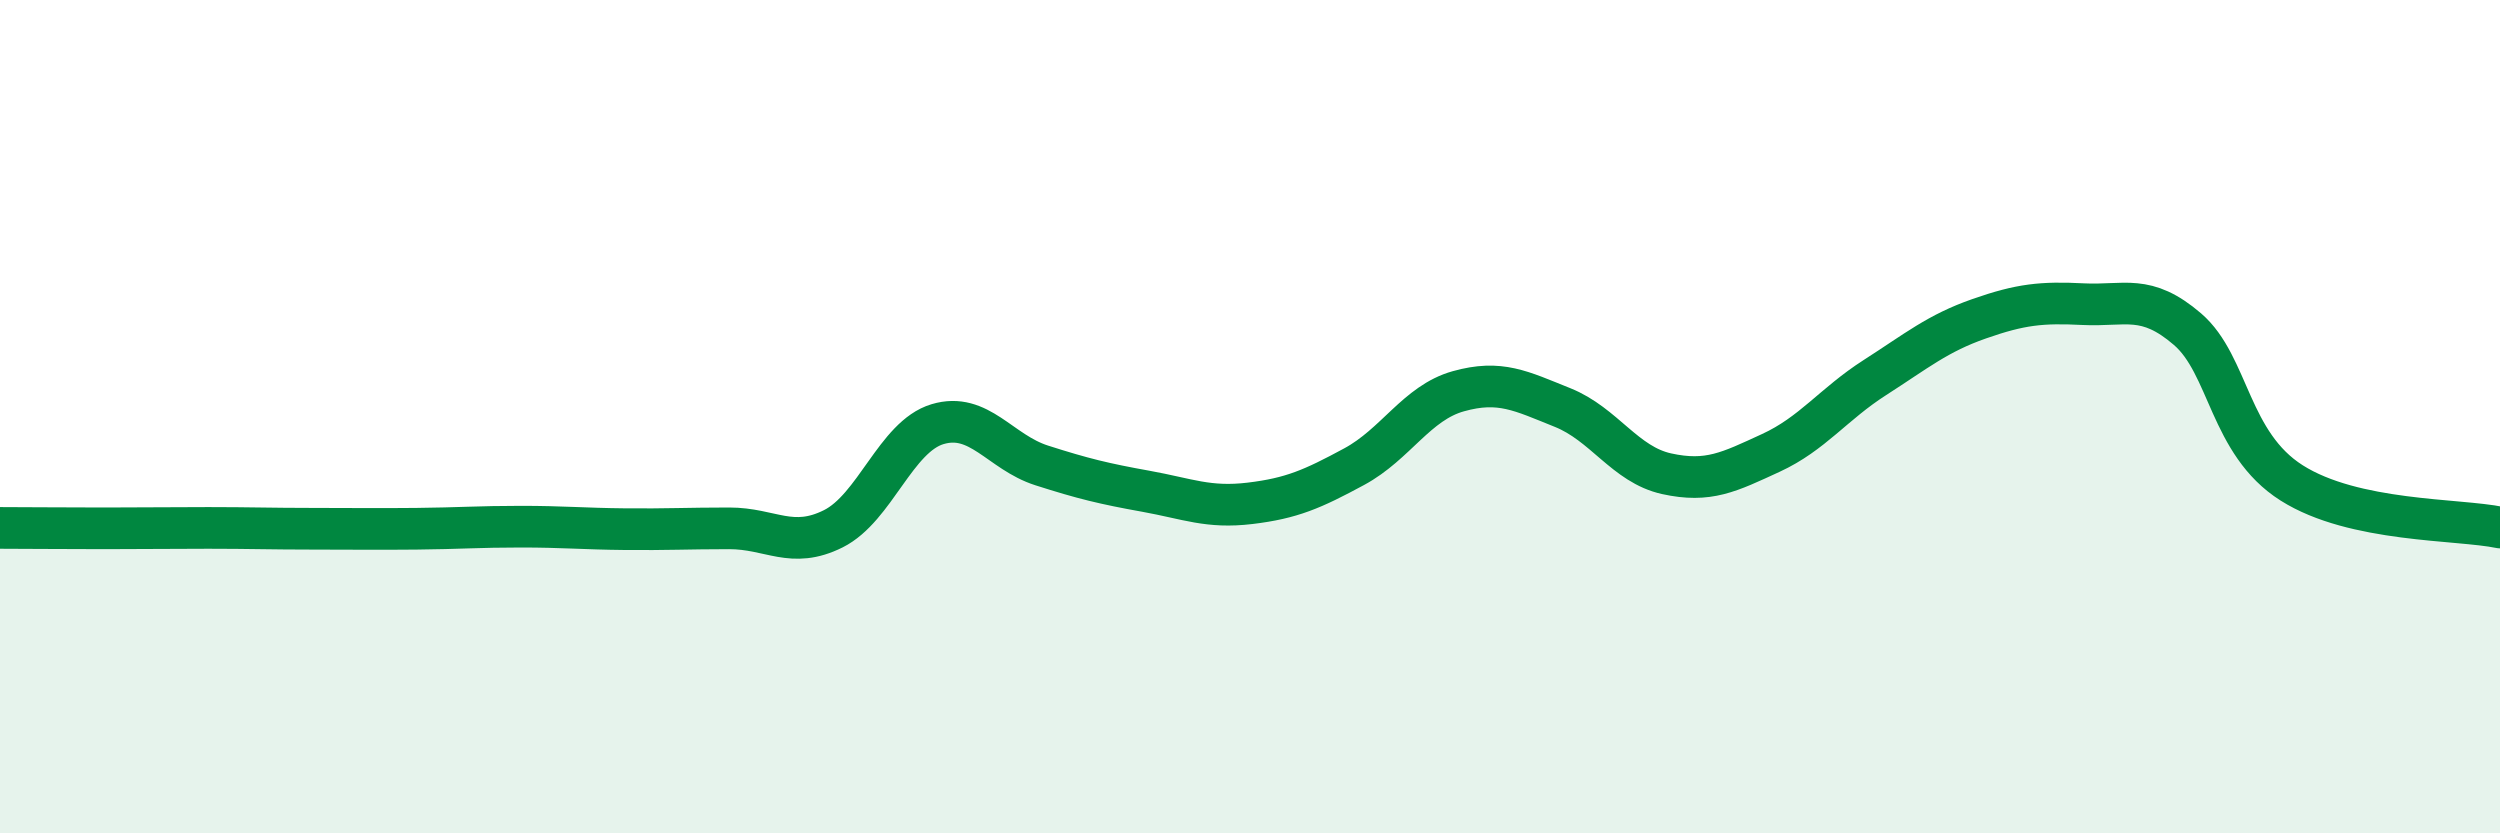 
    <svg width="60" height="20" viewBox="0 0 60 20" xmlns="http://www.w3.org/2000/svg">
      <path
        d="M 0,12.67 C 0.5,12.67 1.5,12.68 2.5,12.68 C 3.5,12.68 4,12.67 5,12.67 C 6,12.67 6.5,12.69 7.5,12.69 C 8.5,12.69 9,12.7 10,12.69 C 11,12.68 11.5,12.64 12.5,12.64 C 13.5,12.64 14,12.69 15,12.7 C 16,12.71 16.5,12.68 17.5,12.68 C 18.5,12.68 19,13.19 20,12.69 C 21,12.19 21.5,10.48 22.5,10.18 C 23.5,9.88 24,10.85 25,11.17 C 26,11.49 26.5,11.61 27.5,11.79 C 28.5,11.97 29,12.2 30,12.08 C 31,11.96 31.5,11.74 32.5,11.2 C 33.5,10.66 34,9.67 35,9.39 C 36,9.11 36.5,9.38 37.5,9.78 C 38.5,10.18 39,11.15 40,11.37 C 41,11.59 41.5,11.33 42.5,10.87 C 43.5,10.41 44,9.7 45,9.06 C 46,8.42 46.5,8 47.5,7.65 C 48.5,7.3 49,7.25 50,7.3 C 51,7.35 51.5,7.04 52.5,7.9 C 53.5,8.76 53.5,10.64 55,11.59 C 56.5,12.54 59,12.45 60,12.66L60 20L0 20Z"
        fill="#008740"
        opacity="0.1"
        stroke-linecap="round"
        stroke-linejoin="round"
      />
      <path
        d="M 0,12.67 C 0.5,12.67 1.5,12.68 2.5,12.68 C 3.5,12.68 4,12.67 5,12.67 C 6,12.67 6.5,12.69 7.5,12.69 C 8.5,12.69 9,12.7 10,12.69 C 11,12.68 11.5,12.64 12.5,12.64 C 13.5,12.64 14,12.69 15,12.7 C 16,12.71 16.5,12.68 17.5,12.68 C 18.5,12.68 19,13.19 20,12.69 C 21,12.19 21.5,10.48 22.5,10.18 C 23.5,9.88 24,10.85 25,11.17 C 26,11.49 26.5,11.61 27.5,11.79 C 28.5,11.97 29,12.2 30,12.08 C 31,11.96 31.5,11.74 32.5,11.2 C 33.5,10.66 34,9.67 35,9.39 C 36,9.11 36.5,9.38 37.5,9.78 C 38.5,10.18 39,11.15 40,11.37 C 41,11.59 41.5,11.33 42.5,10.87 C 43.5,10.41 44,9.7 45,9.06 C 46,8.42 46.5,8 47.5,7.65 C 48.5,7.3 49,7.25 50,7.3 C 51,7.35 51.5,7.04 52.5,7.9 C 53.5,8.76 53.5,10.64 55,11.59 C 56.5,12.54 59,12.45 60,12.66"
        stroke="#008740"
        stroke-width="1"
        fill="none"
        stroke-linecap="round"
        stroke-linejoin="round"
      />
    </svg>
  